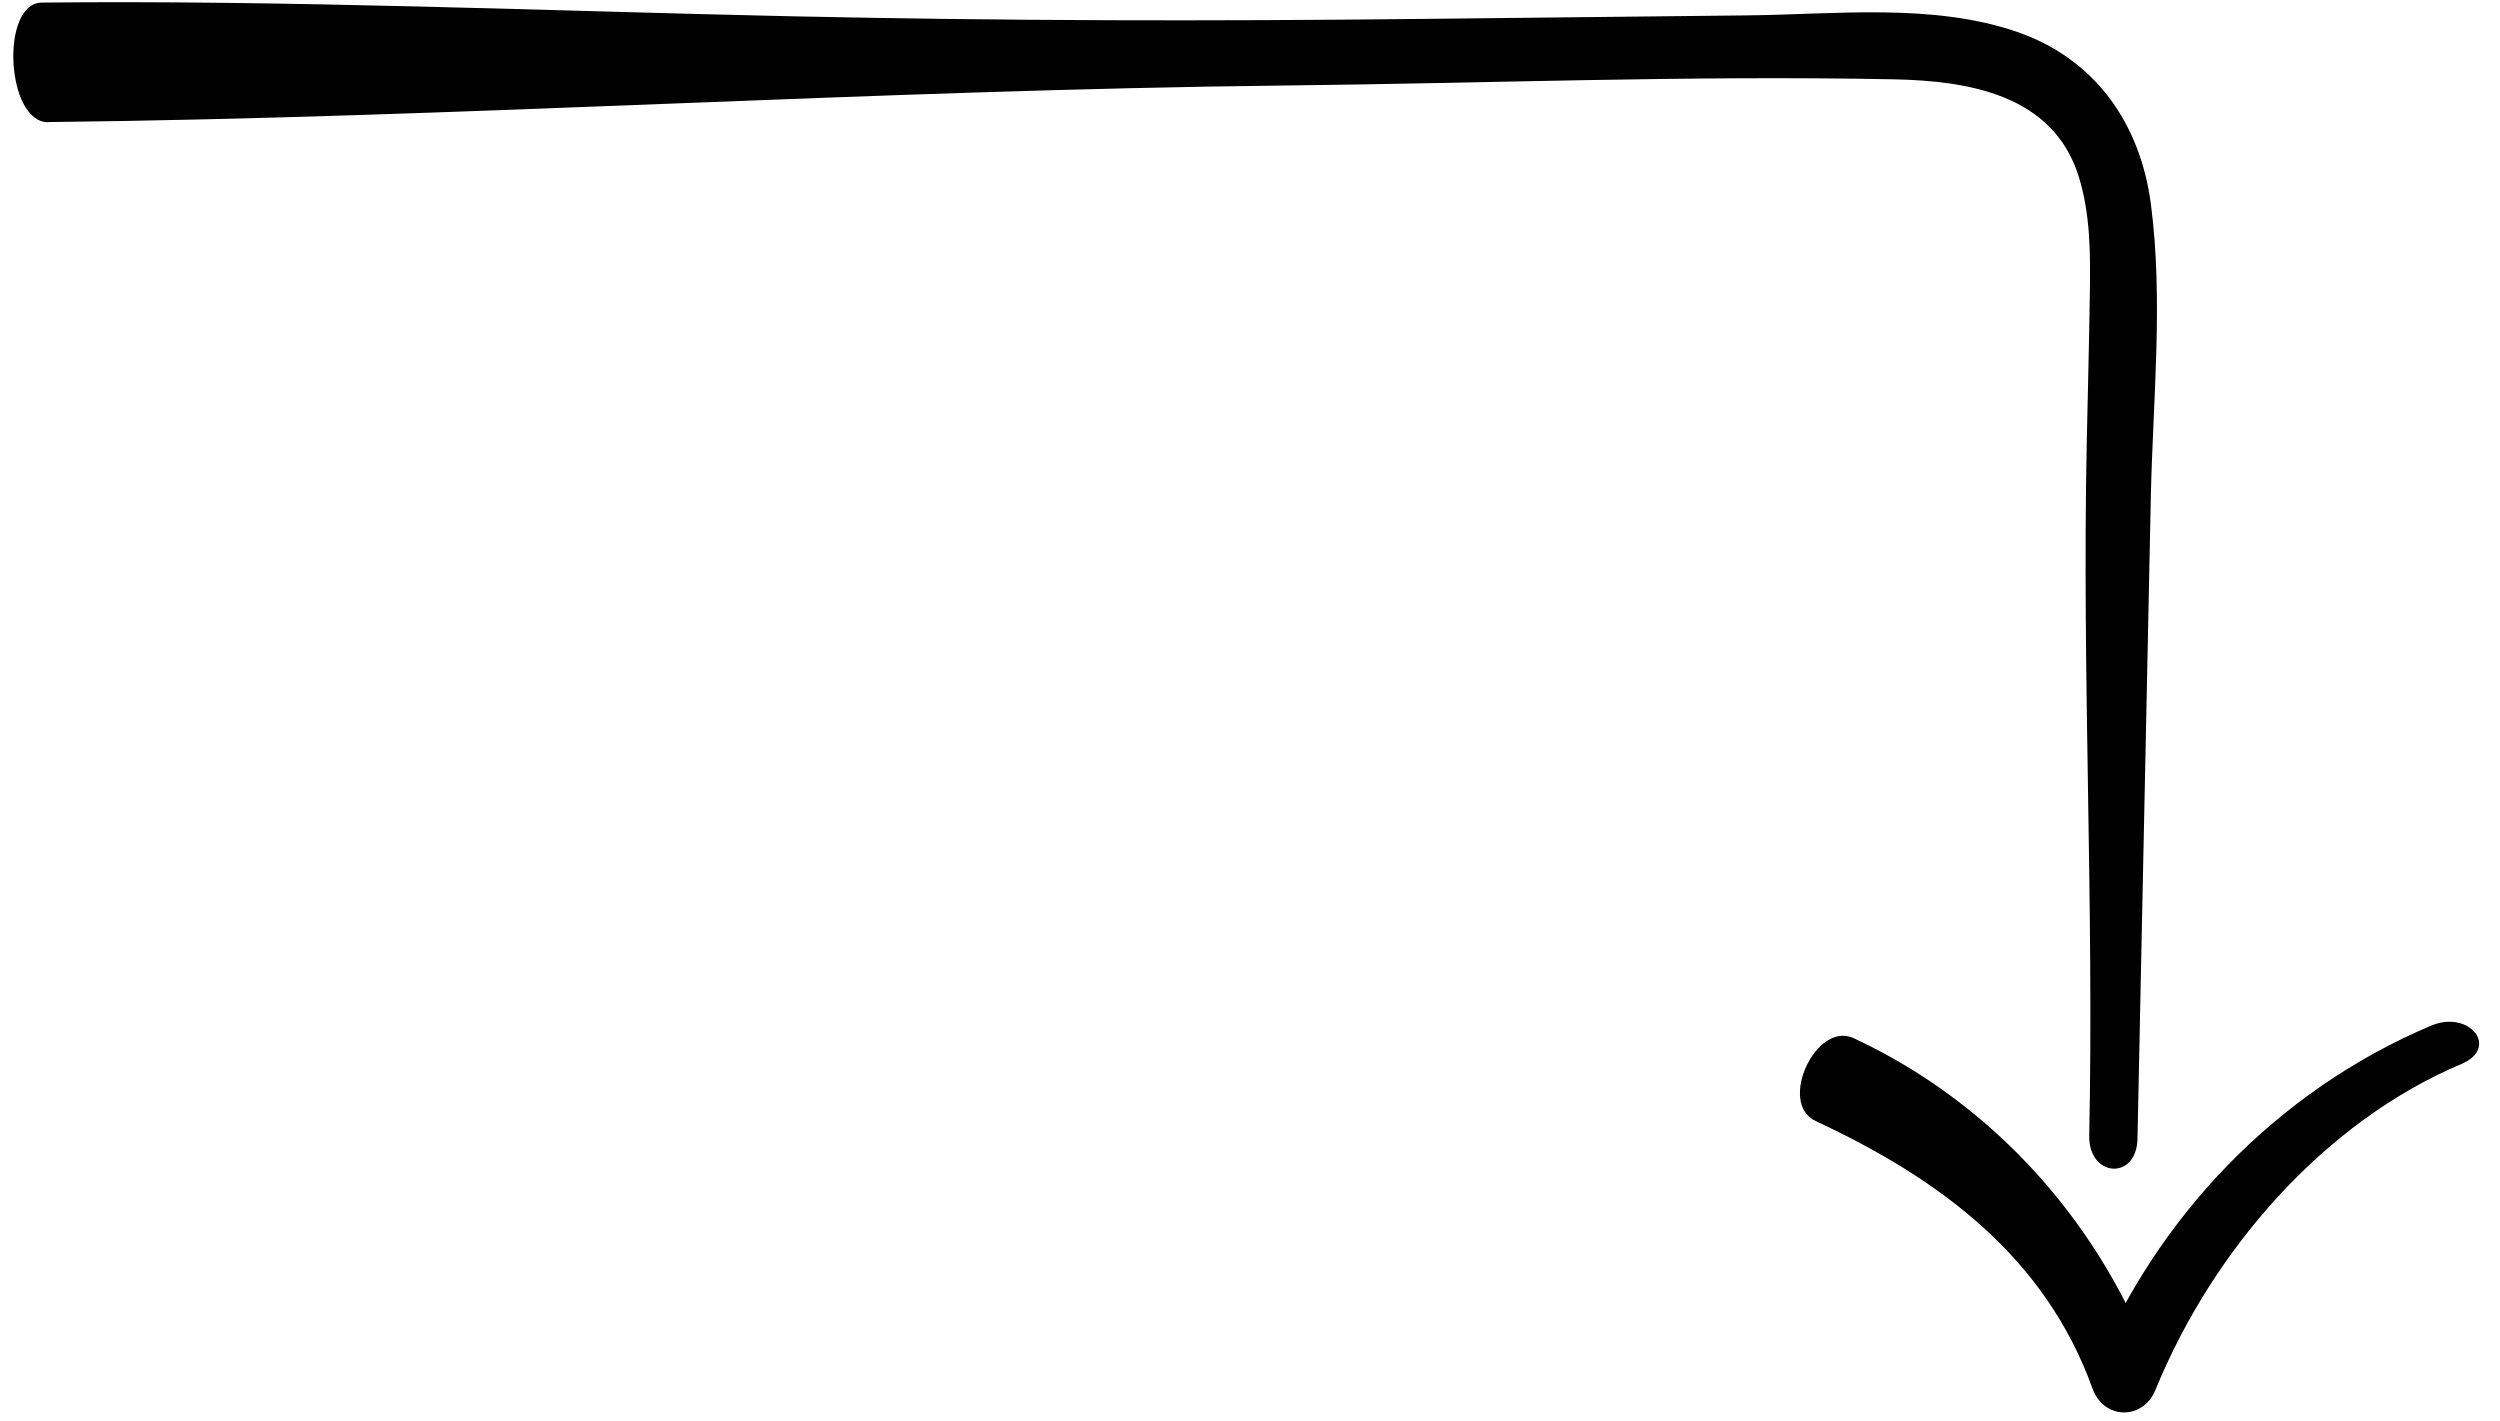 <?xml version="1.0" encoding="UTF-8"?><svg xmlns="http://www.w3.org/2000/svg" xmlns:xlink="http://www.w3.org/1999/xlink" data-name="Layer 1" height="1080.9" preserveAspectRatio="xMidYMid meet" version="1.0" viewBox="23.5 497.9 1902.2 1080.9" width="1902.2" zoomAndPan="magnify"><g id="change1_1"><path d="M60.14,590.78c313.16-3.42,628.24-24.41,941.39-27.83,154-1.68,308.76-7.77,462.77-4.7,57,1.14,121.24,11.61,140.78,73.73,9,28.6,9,59,8.55,88.71-.57,38.1-1.57,76.2-2.37,114.3-3.66,176.14,5.56,350.69,1.89,526.83-.66,31.91,36,34.58,36.71,2.62q5.09-244.07,10.16-488.12c1.53-73.51,9.68-150.3,0-223.42-8.11-61.48-42.82-110.73-102.51-131-64-21.79-138.08-13-204.36-12.31l-247.24,2.69c-163.32,1.79-316.89,1.54-480.18-2-181.38-3.94-386.13-12.43-570.42-10.42-31.86.34-27.19,91.32,4.8,91Z" fill="inherit"/></g><g id="change1_2"><path d="M1404.92,1350.85c95.62,44.52,174.86,104,210.76,203.65,8.52,23.63,38.31,24.24,47.83,1,43.31-105.88,127.78-203.64,232.76-248,29.36-12.39,6.19-41.51-23-29.19C1756,1327.87,1664,1423.85,1616,1541.31l47.82,1c-40.13-111.4-122.14-204.31-229.88-254.48-28.68-13.36-57.89,49.57-29,63Z" fill="inherit"/></g></svg>